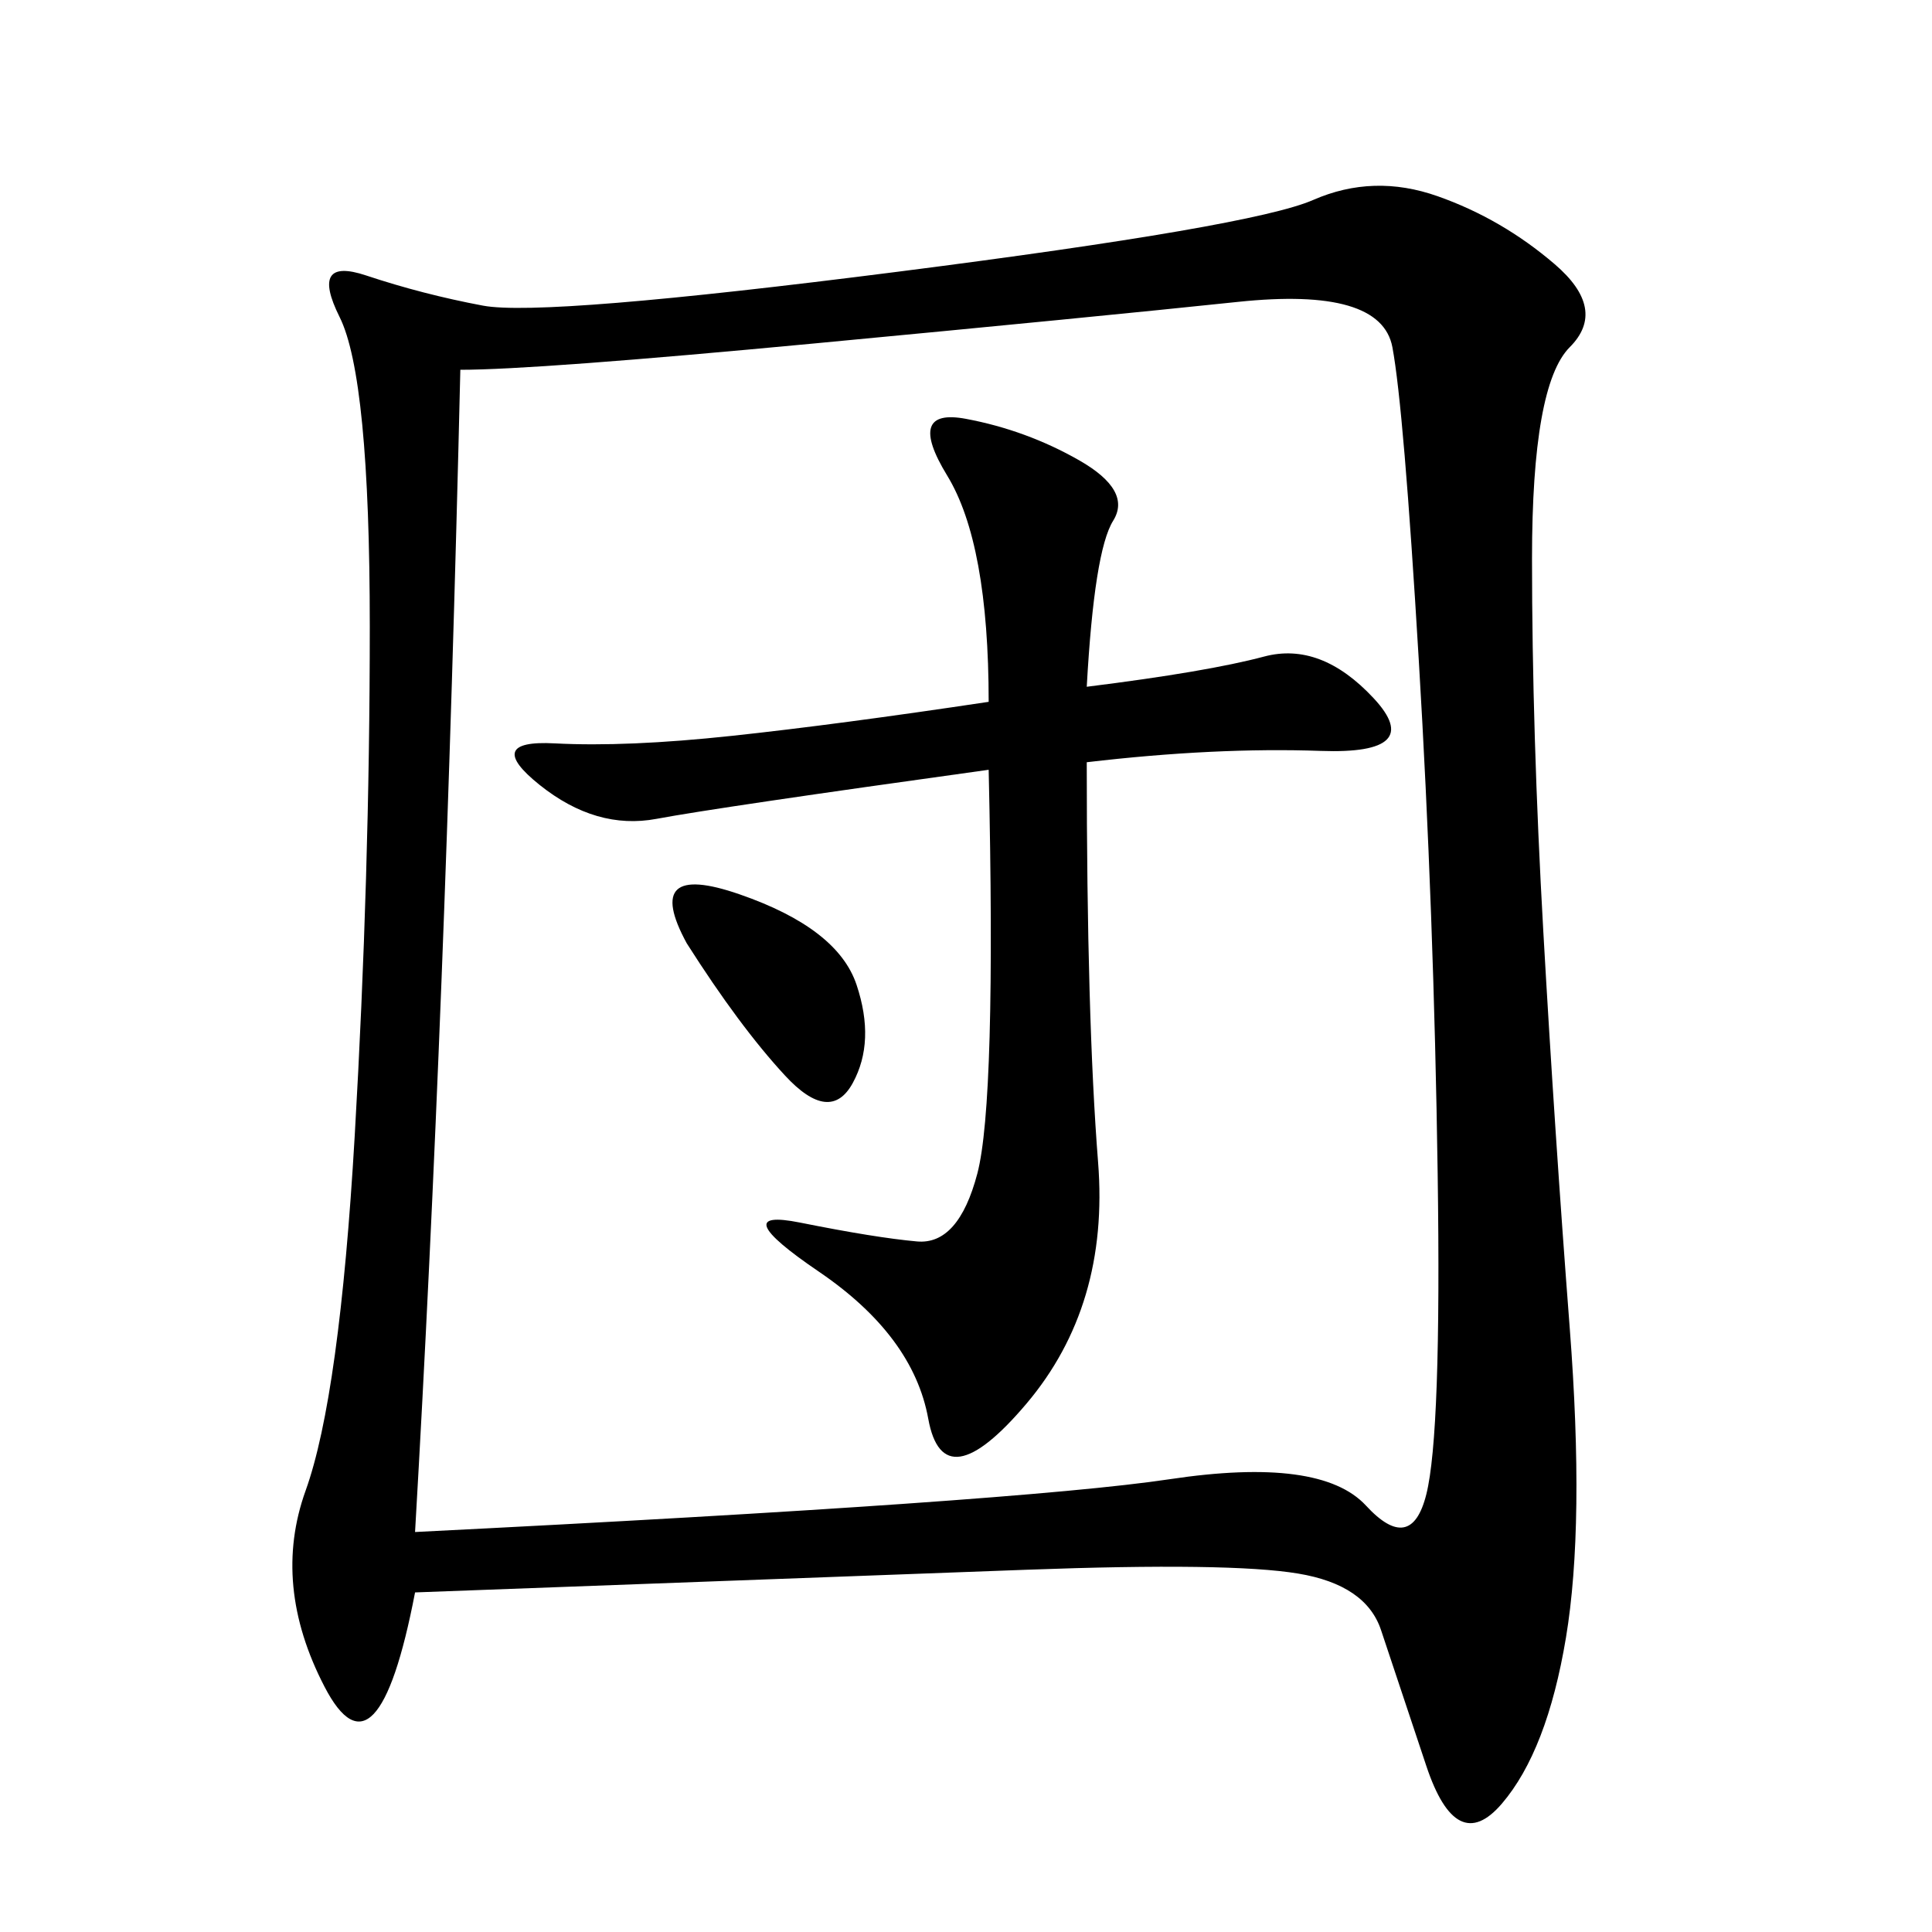 <svg xmlns="http://www.w3.org/2000/svg" xmlns:xlink="http://www.w3.org/1999/xlink" width="300" height="300"><path d="M64.45 247.27Q58.59 277.73 50.39 261.91Q42.19 246.09 47.46 231.45Q52.73 216.80 55.08 176.37Q57.42 135.94 57.42 97.27L57.42 97.27Q57.42 58.59 52.73 49.22Q48.05 39.84 56.84 42.77Q65.63 45.70 75 47.46Q84.38 49.22 139.45 42.19Q194.53 35.16 203.91 31.05Q213.28 26.95 223.24 30.47Q233.20 33.98 241.41 41.02Q249.61 48.05 243.75 53.91Q237.89 59.77 237.89 86.72L237.89 86.72Q237.89 113.67 239.65 144.73Q241.41 175.78 243.75 206.25Q246.09 236.72 243.16 254.30Q240.23 271.88 233.20 280.08Q226.17 288.28 221.48 274.22L221.48 274.22L214.45 253.13Q212.11 246.09 201.56 244.34Q191.02 242.58 159.38 243.75L159.38 243.75L64.45 247.27ZM64.45 237.89Q158.20 233.20 181.64 229.69Q205.08 226.17 212.11 233.79Q219.14 241.41 221.48 232.03Q223.83 222.66 223.24 182.23Q222.66 141.80 220.31 102.54Q217.97 63.28 216.21 53.91Q214.45 44.53 192.19 46.88Q169.92 49.22 126.56 53.32Q83.20 57.42 71.48 57.42L71.48 57.42Q69.14 157.03 64.45 237.89L64.45 237.89ZM168.75 106.64Q187.50 104.30 196.29 101.95Q205.08 99.61 213.28 108.40Q221.48 117.19 205.08 116.60Q188.67 116.02 168.75 118.36L168.75 118.36Q168.75 158.20 170.51 180.47Q172.27 202.73 159.38 217.97Q146.48 233.20 144.14 220.31Q141.80 207.42 127.15 197.46Q112.50 187.50 124.22 189.84Q135.94 192.19 142.38 192.77Q148.83 193.36 151.76 182.23Q154.69 171.09 153.52 119.53L153.52 119.53Q111.33 125.39 101.95 127.15Q92.58 128.91 83.79 121.88Q75 114.84 86.13 115.43Q97.27 116.02 113.67 114.26Q130.08 112.50 153.52 108.98L153.52 108.98Q153.52 84.38 147.07 73.83Q140.63 63.28 150 65.04Q159.38 66.80 167.58 71.48Q175.78 76.17 172.85 80.86Q169.92 85.55 168.75 106.64L168.75 106.64ZM106.64 146.48Q99.61 133.59 114.84 138.87Q130.08 144.14 133.01 152.93Q135.94 161.72 132.42 168.16Q128.91 174.61 121.88 166.99Q114.84 159.38 106.64 146.48L106.64 146.48Z"/></svg>
